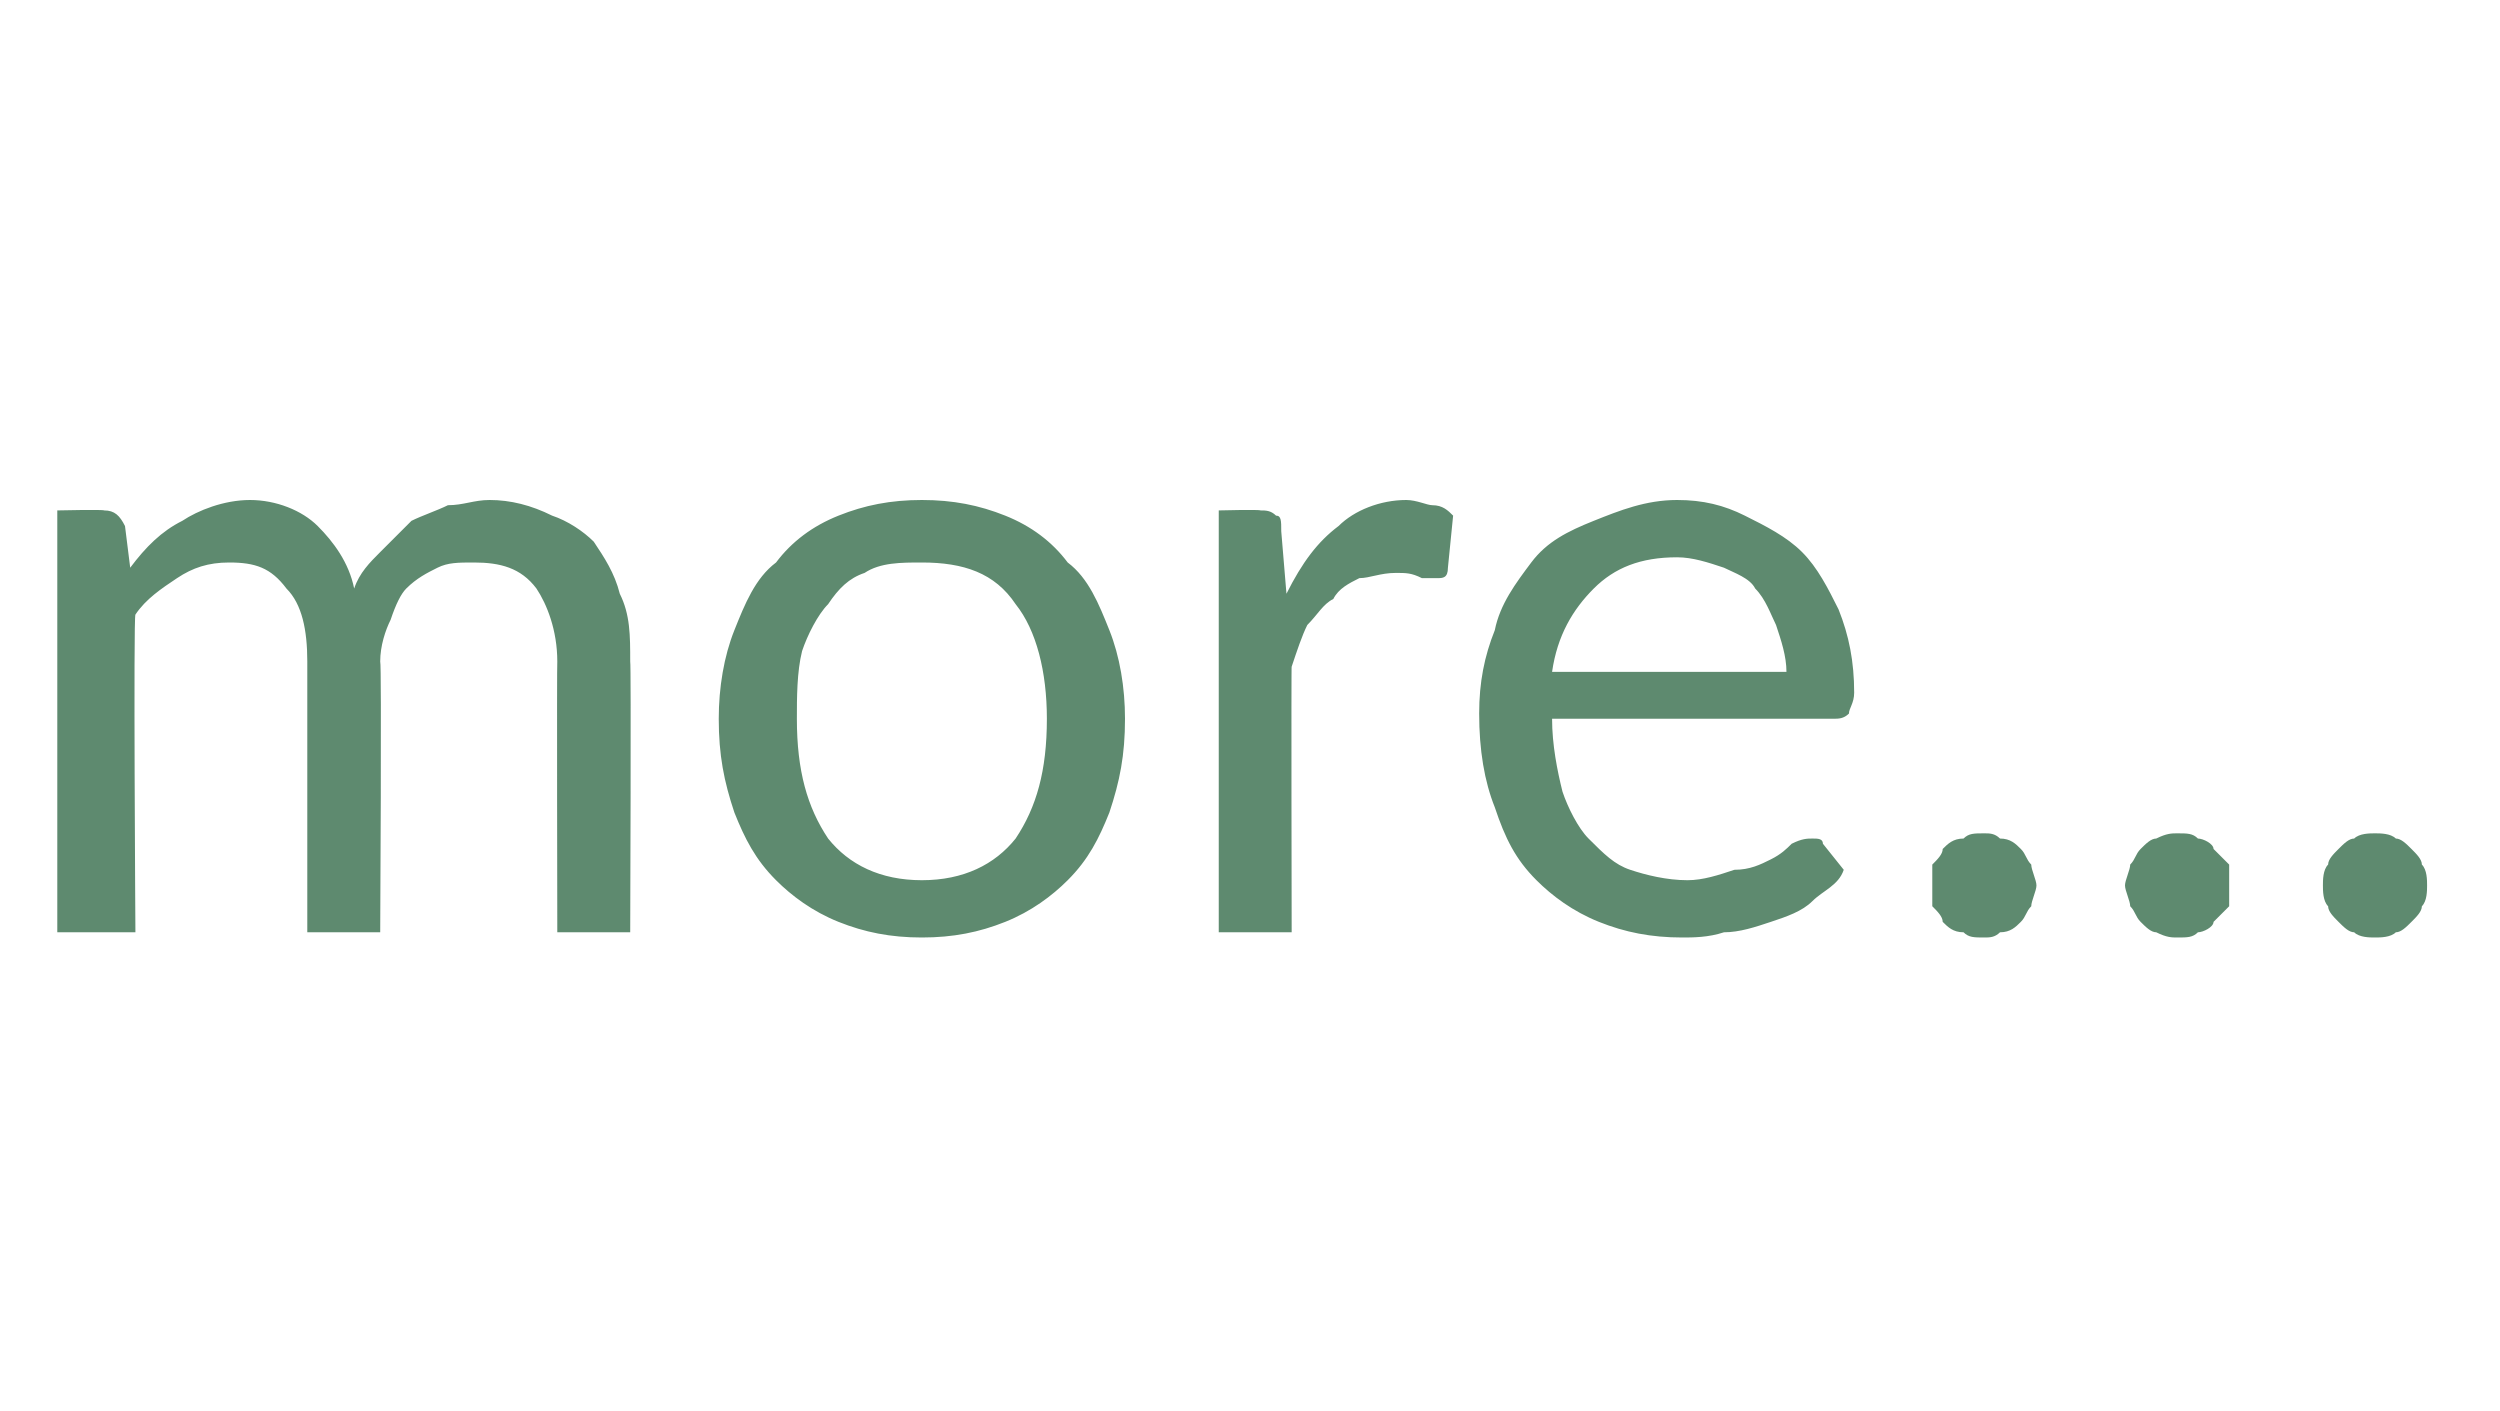 <?xml version="1.0" standalone="no"?><!DOCTYPE svg PUBLIC "-//W3C//DTD SVG 1.1//EN" "http://www.w3.org/Graphics/SVG/1.1/DTD/svg11.dtd"><svg xmlns="http://www.w3.org/2000/svg" version="1.1" width="48px" height="27.1px" viewBox="0 -5 48 27.1" style="top:-5px">  <desc>more...</desc>  <defs/>  <g id="Polygon38035">    <path d="M 1.1 12.9 L 1.1 4.8 C 1.1 4.8 1.98 4.78 2 4.8 C 2.2 4.8 2.3 4.9 2.4 5.1 C 2.4 5.1 2.5 5.9 2.5 5.9 C 2.8 5.5 3.1 5.2 3.5 5 C 3.8 4.8 4.3 4.6 4.8 4.6 C 5.3 4.6 5.8 4.8 6.1 5.1 C 6.4 5.4 6.7 5.8 6.8 6.3 C 6.9 6 7.1 5.8 7.3 5.6 C 7.5 5.4 7.7 5.2 7.9 5 C 8.1 4.9 8.4 4.8 8.6 4.7 C 8.9 4.7 9.1 4.6 9.4 4.6 C 9.8 4.6 10.2 4.7 10.6 4.9 C 10.9 5 11.2 5.2 11.4 5.4 C 11.6 5.7 11.8 6 11.9 6.4 C 12.1 6.8 12.1 7.2 12.1 7.7 C 12.12 7.72 12.1 12.9 12.1 12.9 L 10.7 12.9 C 10.7 12.9 10.69 7.72 10.7 7.7 C 10.7 7.1 10.5 6.6 10.3 6.3 C 10 5.9 9.6 5.8 9.1 5.8 C 8.8 5.8 8.6 5.8 8.4 5.9 C 8.2 6 8 6.1 7.8 6.3 C 7.7 6.4 7.6 6.6 7.5 6.9 C 7.4 7.1 7.3 7.4 7.3 7.7 C 7.33 7.72 7.3 12.9 7.3 12.9 L 5.9 12.9 C 5.9 12.9 5.9 7.72 5.9 7.7 C 5.9 7.1 5.8 6.6 5.5 6.3 C 5.2 5.9 4.9 5.8 4.4 5.8 C 4 5.8 3.7 5.9 3.4 6.1 C 3.1 6.3 2.8 6.5 2.6 6.8 C 2.56 6.84 2.6 12.9 2.6 12.9 L 1.1 12.9 Z M 17.7 4.6 C 18.3 4.6 18.8 4.7 19.3 4.9 C 19.8 5.1 20.2 5.4 20.5 5.8 C 20.9 6.1 21.1 6.6 21.3 7.1 C 21.5 7.6 21.6 8.2 21.6 8.8 C 21.6 9.5 21.5 10 21.3 10.6 C 21.1 11.1 20.9 11.5 20.5 11.9 C 20.2 12.2 19.8 12.5 19.3 12.7 C 18.8 12.9 18.3 13 17.7 13 C 17.1 13 16.6 12.9 16.1 12.7 C 15.6 12.5 15.2 12.2 14.9 11.9 C 14.5 11.5 14.3 11.1 14.1 10.6 C 13.9 10 13.8 9.5 13.8 8.8 C 13.8 8.2 13.9 7.6 14.1 7.1 C 14.3 6.6 14.5 6.1 14.9 5.8 C 15.2 5.4 15.6 5.1 16.1 4.9 C 16.6 4.7 17.1 4.6 17.7 4.6 Z M 17.7 11.9 C 18.5 11.9 19.1 11.6 19.5 11.1 C 19.9 10.5 20.1 9.8 20.1 8.8 C 20.1 7.9 19.9 7.1 19.5 6.6 C 19.1 6 18.5 5.8 17.7 5.8 C 17.3 5.8 16.9 5.8 16.6 6 C 16.3 6.1 16.1 6.3 15.9 6.6 C 15.7 6.8 15.5 7.2 15.4 7.5 C 15.3 7.9 15.3 8.4 15.3 8.8 C 15.3 9.8 15.5 10.5 15.9 11.1 C 16.3 11.6 16.9 11.9 17.7 11.9 Z M 24.7 6.4 C 25 5.8 25.3 5.4 25.7 5.1 C 26 4.8 26.5 4.6 27 4.6 C 27.2 4.6 27.4 4.7 27.5 4.7 C 27.7 4.7 27.8 4.8 27.9 4.9 C 27.9 4.9 27.8 5.9 27.8 5.9 C 27.8 6.1 27.7 6.1 27.6 6.1 C 27.5 6.1 27.4 6.1 27.3 6.1 C 27.1 6 27 6 26.8 6 C 26.5 6 26.3 6.1 26.1 6.1 C 25.9 6.2 25.7 6.3 25.6 6.5 C 25.4 6.6 25.3 6.8 25.1 7 C 25 7.2 24.9 7.5 24.8 7.8 C 24.79 7.76 24.8 12.9 24.8 12.9 L 23.4 12.9 L 23.4 4.8 C 23.4 4.8 24.18 4.78 24.2 4.8 C 24.3 4.8 24.4 4.8 24.5 4.9 C 24.6 4.9 24.6 5 24.6 5.2 C 24.6 5.2 24.7 6.4 24.7 6.4 Z M 34.3 7.9 C 34.3 7.6 34.2 7.3 34.1 7 C 34 6.8 33.9 6.5 33.7 6.3 C 33.6 6.1 33.3 6 33.1 5.9 C 32.8 5.8 32.5 5.7 32.2 5.7 C 31.5 5.7 31 5.9 30.6 6.3 C 30.2 6.7 29.9 7.2 29.8 7.9 C 29.8 7.9 34.3 7.9 34.3 7.9 Z M 35.4 11.7 C 35.3 12 35 12.1 34.8 12.3 C 34.6 12.5 34.3 12.6 34 12.7 C 33.7 12.8 33.4 12.9 33.1 12.9 C 32.8 13 32.5 13 32.3 13 C 31.7 13 31.2 12.9 30.7 12.7 C 30.2 12.5 29.8 12.2 29.5 11.9 C 29.1 11.5 28.9 11.1 28.7 10.5 C 28.5 10 28.4 9.4 28.4 8.7 C 28.4 8.1 28.5 7.6 28.7 7.1 C 28.8 6.6 29.1 6.2 29.4 5.8 C 29.7 5.4 30.1 5.2 30.6 5 C 31.1 4.8 31.6 4.6 32.2 4.6 C 32.7 4.6 33.1 4.7 33.5 4.9 C 33.9 5.1 34.3 5.3 34.6 5.6 C 34.9 5.9 35.1 6.3 35.3 6.7 C 35.5 7.2 35.6 7.7 35.6 8.3 C 35.6 8.5 35.5 8.6 35.5 8.7 C 35.4 8.8 35.3 8.8 35.2 8.8 C 35.2 8.8 29.8 8.8 29.8 8.8 C 29.8 9.3 29.9 9.8 30 10.2 C 30.1 10.5 30.3 10.9 30.5 11.1 C 30.8 11.4 31 11.6 31.3 11.7 C 31.6 11.8 32 11.9 32.4 11.9 C 32.7 11.9 33 11.8 33.3 11.7 C 33.6 11.7 33.8 11.6 34 11.5 C 34.2 11.4 34.3 11.3 34.4 11.2 C 34.6 11.1 34.7 11.1 34.8 11.1 C 34.9 11.1 35 11.1 35 11.2 C 35 11.2 35.4 11.7 35.4 11.7 Z M 37.1 12 C 37.1 11.9 37.1 11.7 37.1 11.6 C 37.2 11.5 37.3 11.4 37.3 11.3 C 37.4 11.2 37.5 11.1 37.7 11.1 C 37.8 11 37.9 11 38.1 11 C 38.2 11 38.3 11 38.4 11.1 C 38.6 11.1 38.7 11.2 38.8 11.3 C 38.9 11.4 38.9 11.5 39 11.6 C 39 11.7 39.1 11.9 39.1 12 C 39.1 12.1 39 12.3 39 12.4 C 38.9 12.5 38.9 12.6 38.8 12.7 C 38.7 12.8 38.6 12.9 38.4 12.9 C 38.3 13 38.2 13 38.1 13 C 37.9 13 37.8 13 37.7 12.9 C 37.5 12.9 37.4 12.8 37.3 12.7 C 37.3 12.6 37.2 12.5 37.1 12.4 C 37.1 12.3 37.1 12.1 37.1 12 Z M 40.8 12 C 40.8 11.9 40.9 11.7 40.9 11.6 C 41 11.5 41 11.4 41.1 11.3 C 41.2 11.2 41.3 11.1 41.4 11.1 C 41.6 11 41.7 11 41.8 11 C 42 11 42.1 11 42.2 11.1 C 42.3 11.1 42.5 11.2 42.5 11.3 C 42.6 11.4 42.7 11.5 42.8 11.6 C 42.8 11.7 42.8 11.9 42.8 12 C 42.8 12.1 42.8 12.3 42.8 12.4 C 42.7 12.5 42.6 12.6 42.5 12.7 C 42.5 12.8 42.3 12.9 42.2 12.9 C 42.1 13 42 13 41.8 13 C 41.7 13 41.6 13 41.4 12.9 C 41.3 12.9 41.2 12.8 41.1 12.7 C 41 12.6 41 12.5 40.9 12.4 C 40.9 12.3 40.8 12.1 40.8 12 Z M 44.6 12 C 44.6 11.9 44.6 11.7 44.7 11.6 C 44.7 11.5 44.8 11.4 44.9 11.3 C 45 11.2 45.1 11.1 45.2 11.1 C 45.3 11 45.5 11 45.6 11 C 45.7 11 45.9 11 46 11.1 C 46.1 11.1 46.2 11.2 46.3 11.3 C 46.4 11.4 46.5 11.5 46.5 11.6 C 46.6 11.7 46.6 11.9 46.6 12 C 46.6 12.1 46.6 12.3 46.5 12.4 C 46.5 12.5 46.4 12.6 46.3 12.7 C 46.2 12.8 46.1 12.9 46 12.9 C 45.9 13 45.7 13 45.6 13 C 45.5 13 45.3 13 45.2 12.9 C 45.1 12.9 45 12.8 44.9 12.7 C 44.8 12.6 44.7 12.5 44.7 12.4 C 44.6 12.3 44.6 12.1 44.6 12 Z " stroke="none" fill="#5e8a6f"/>  </g></svg>